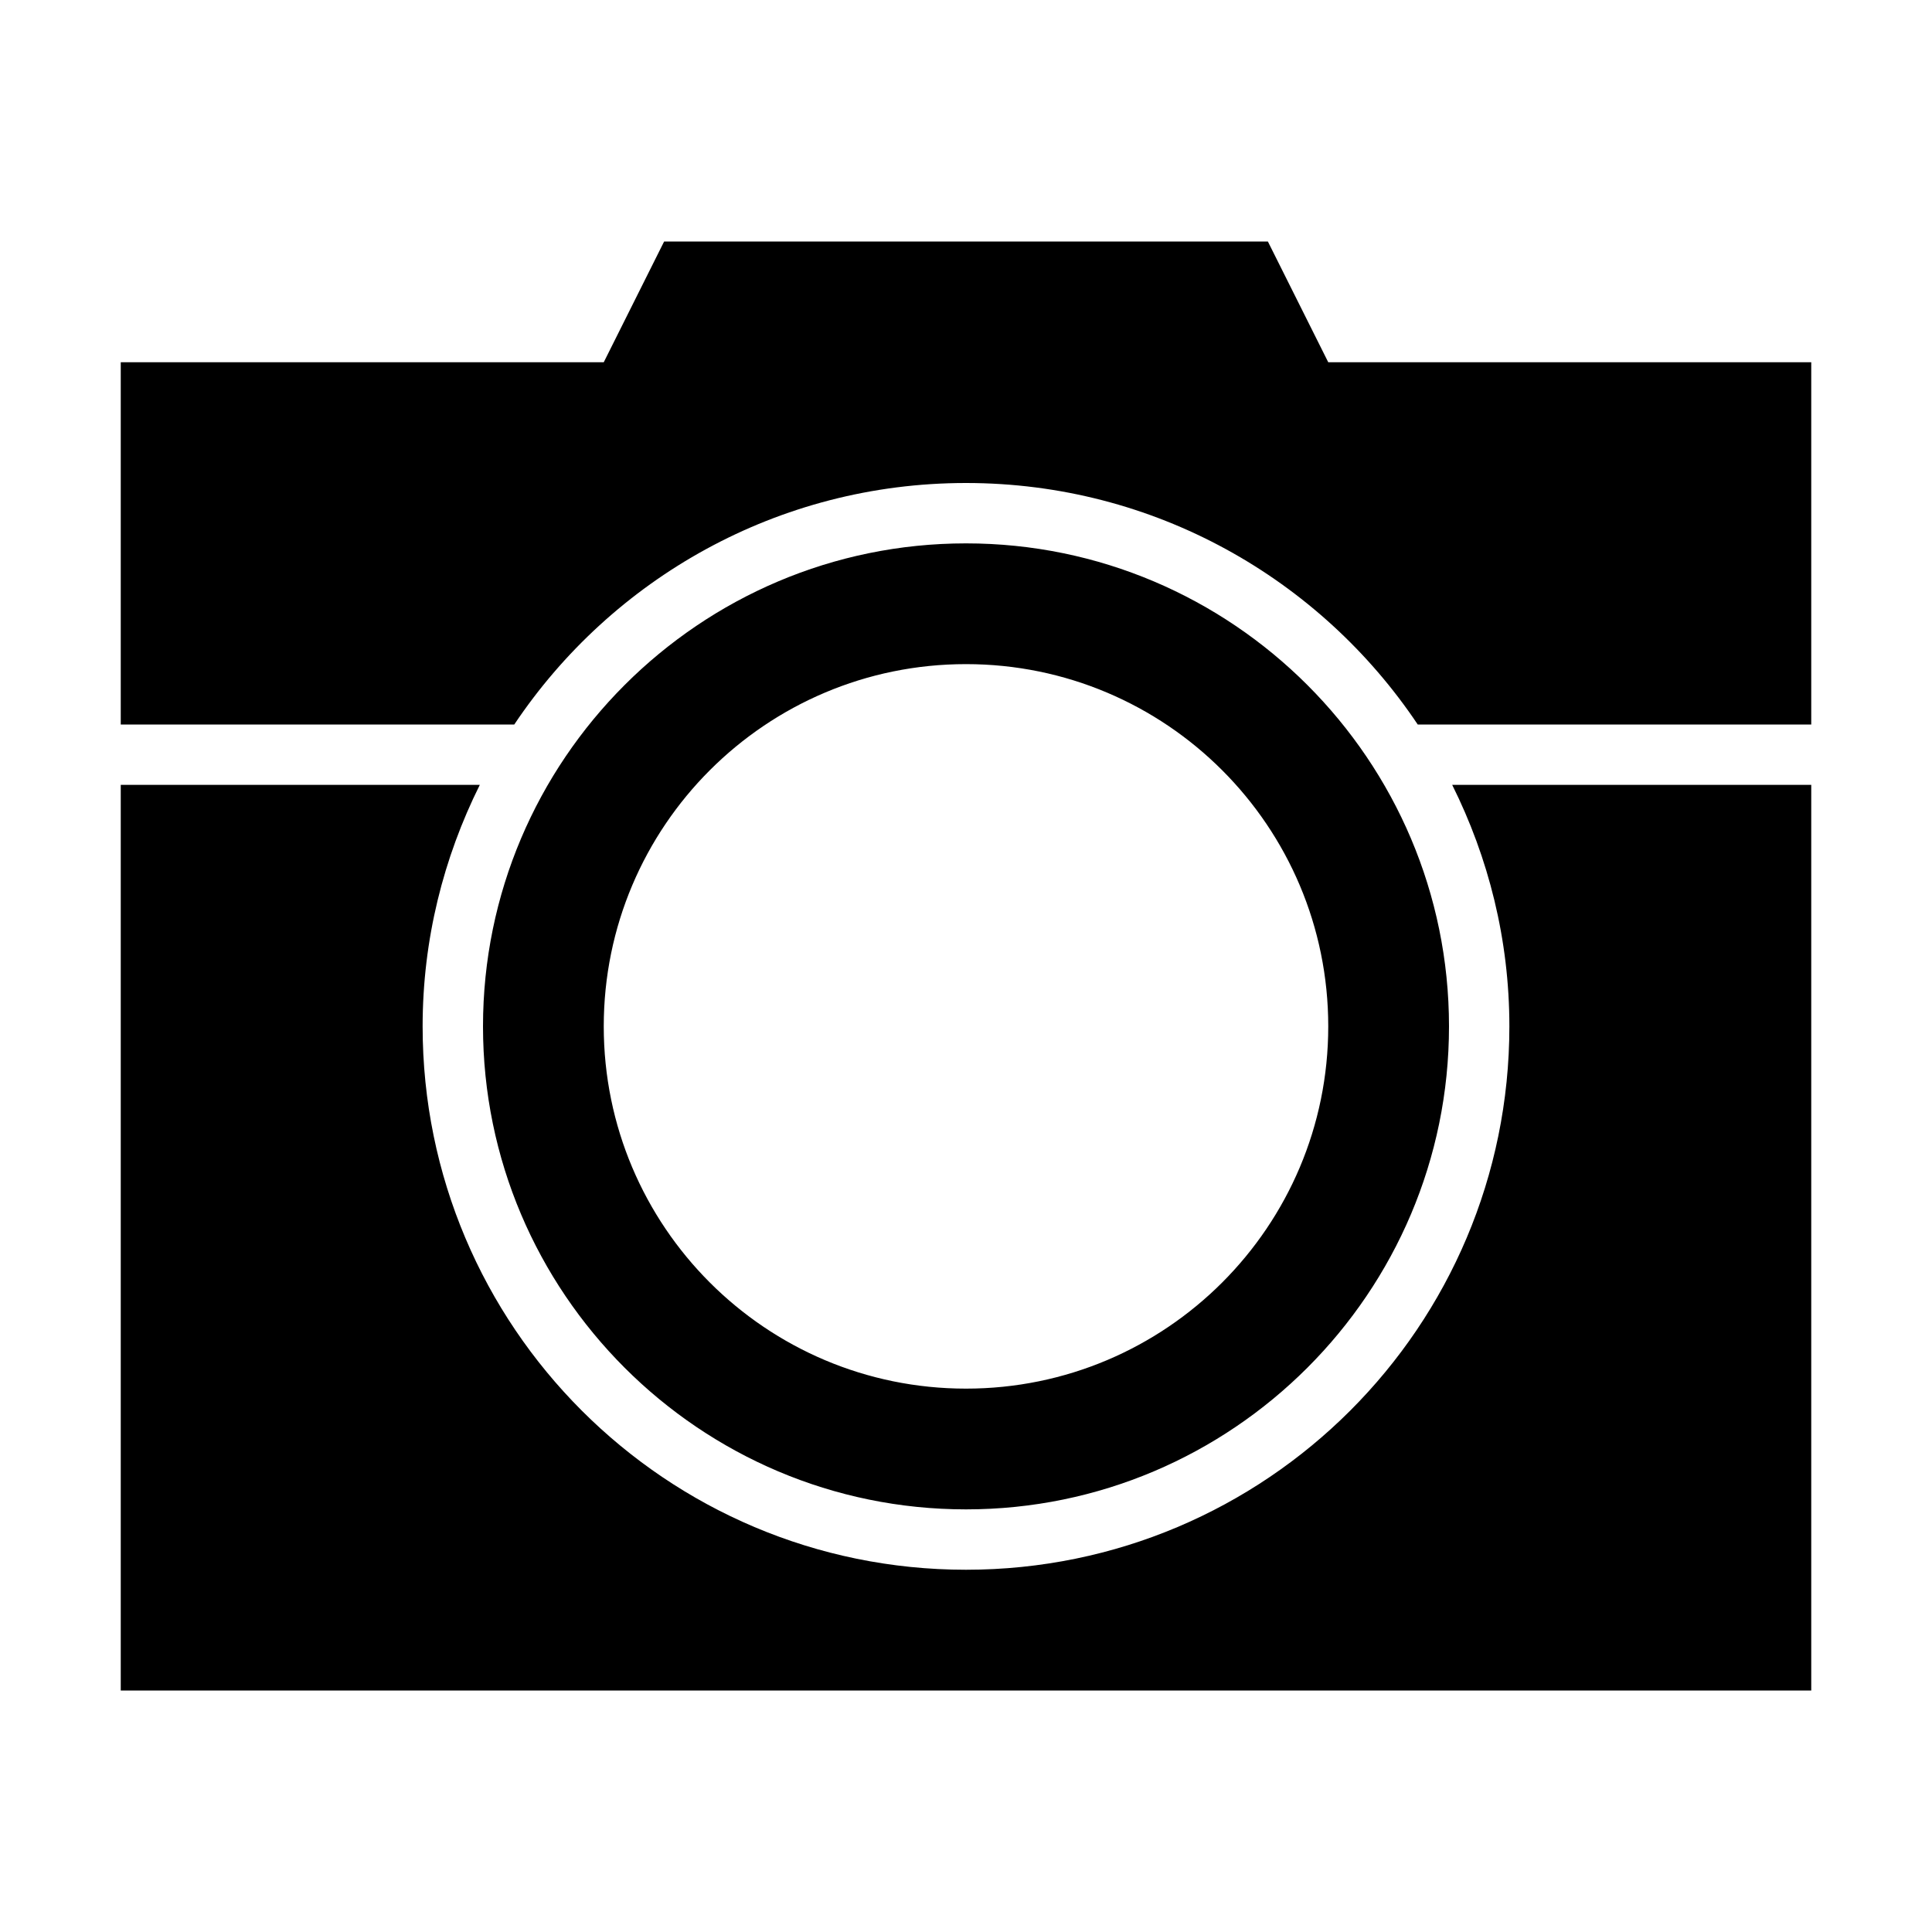 <?xml version="1.0" encoding="utf-8"?><!-- Uploaded to: SVG Repo, www.svgrepo.com, Generator: SVG Repo Mixer Tools -->
<svg version="1.1" id="Uploaded to svgrepo.com" xmlns="http://www.w3.org/2000/svg" xmlns:xlink="http://www.w3.org/1999/xlink" 
	 width="800px" height="800px" viewBox="0 0 32 32" xml:space="preserve">
<style type="text/css">
	.sharpcorners_een{fill:#000000;}
	.st0{fill:#000000;}
</style>
<path class="sharpcorners_een" d="M24.053,13H30v15H2V13h5.947C7.346,14.206,7,15.561,7,17c0,4.971,4.029,9,9,9c4.971,0,9-4.029,9-9
	C25,15.561,24.654,14.206,24.053,13z M22,6l-1-2H11l-1,2H2v6h6.518C10.132,9.589,12.88,8,16,8c3.12,0,5.868,1.589,7.482,4H30V6H22z
	 M8,17c0-4.411,3.589-8,8-8c4.411,0,8,3.589,8,8c0,4.411-3.589,8-8,8C11.589,25,8,21.411,8,17z M10,17c0,3.314,2.686,6,6,6
	s6-2.686,6-6s-2.686-6-6-6S10,13.686,10,17z"/>
</svg>